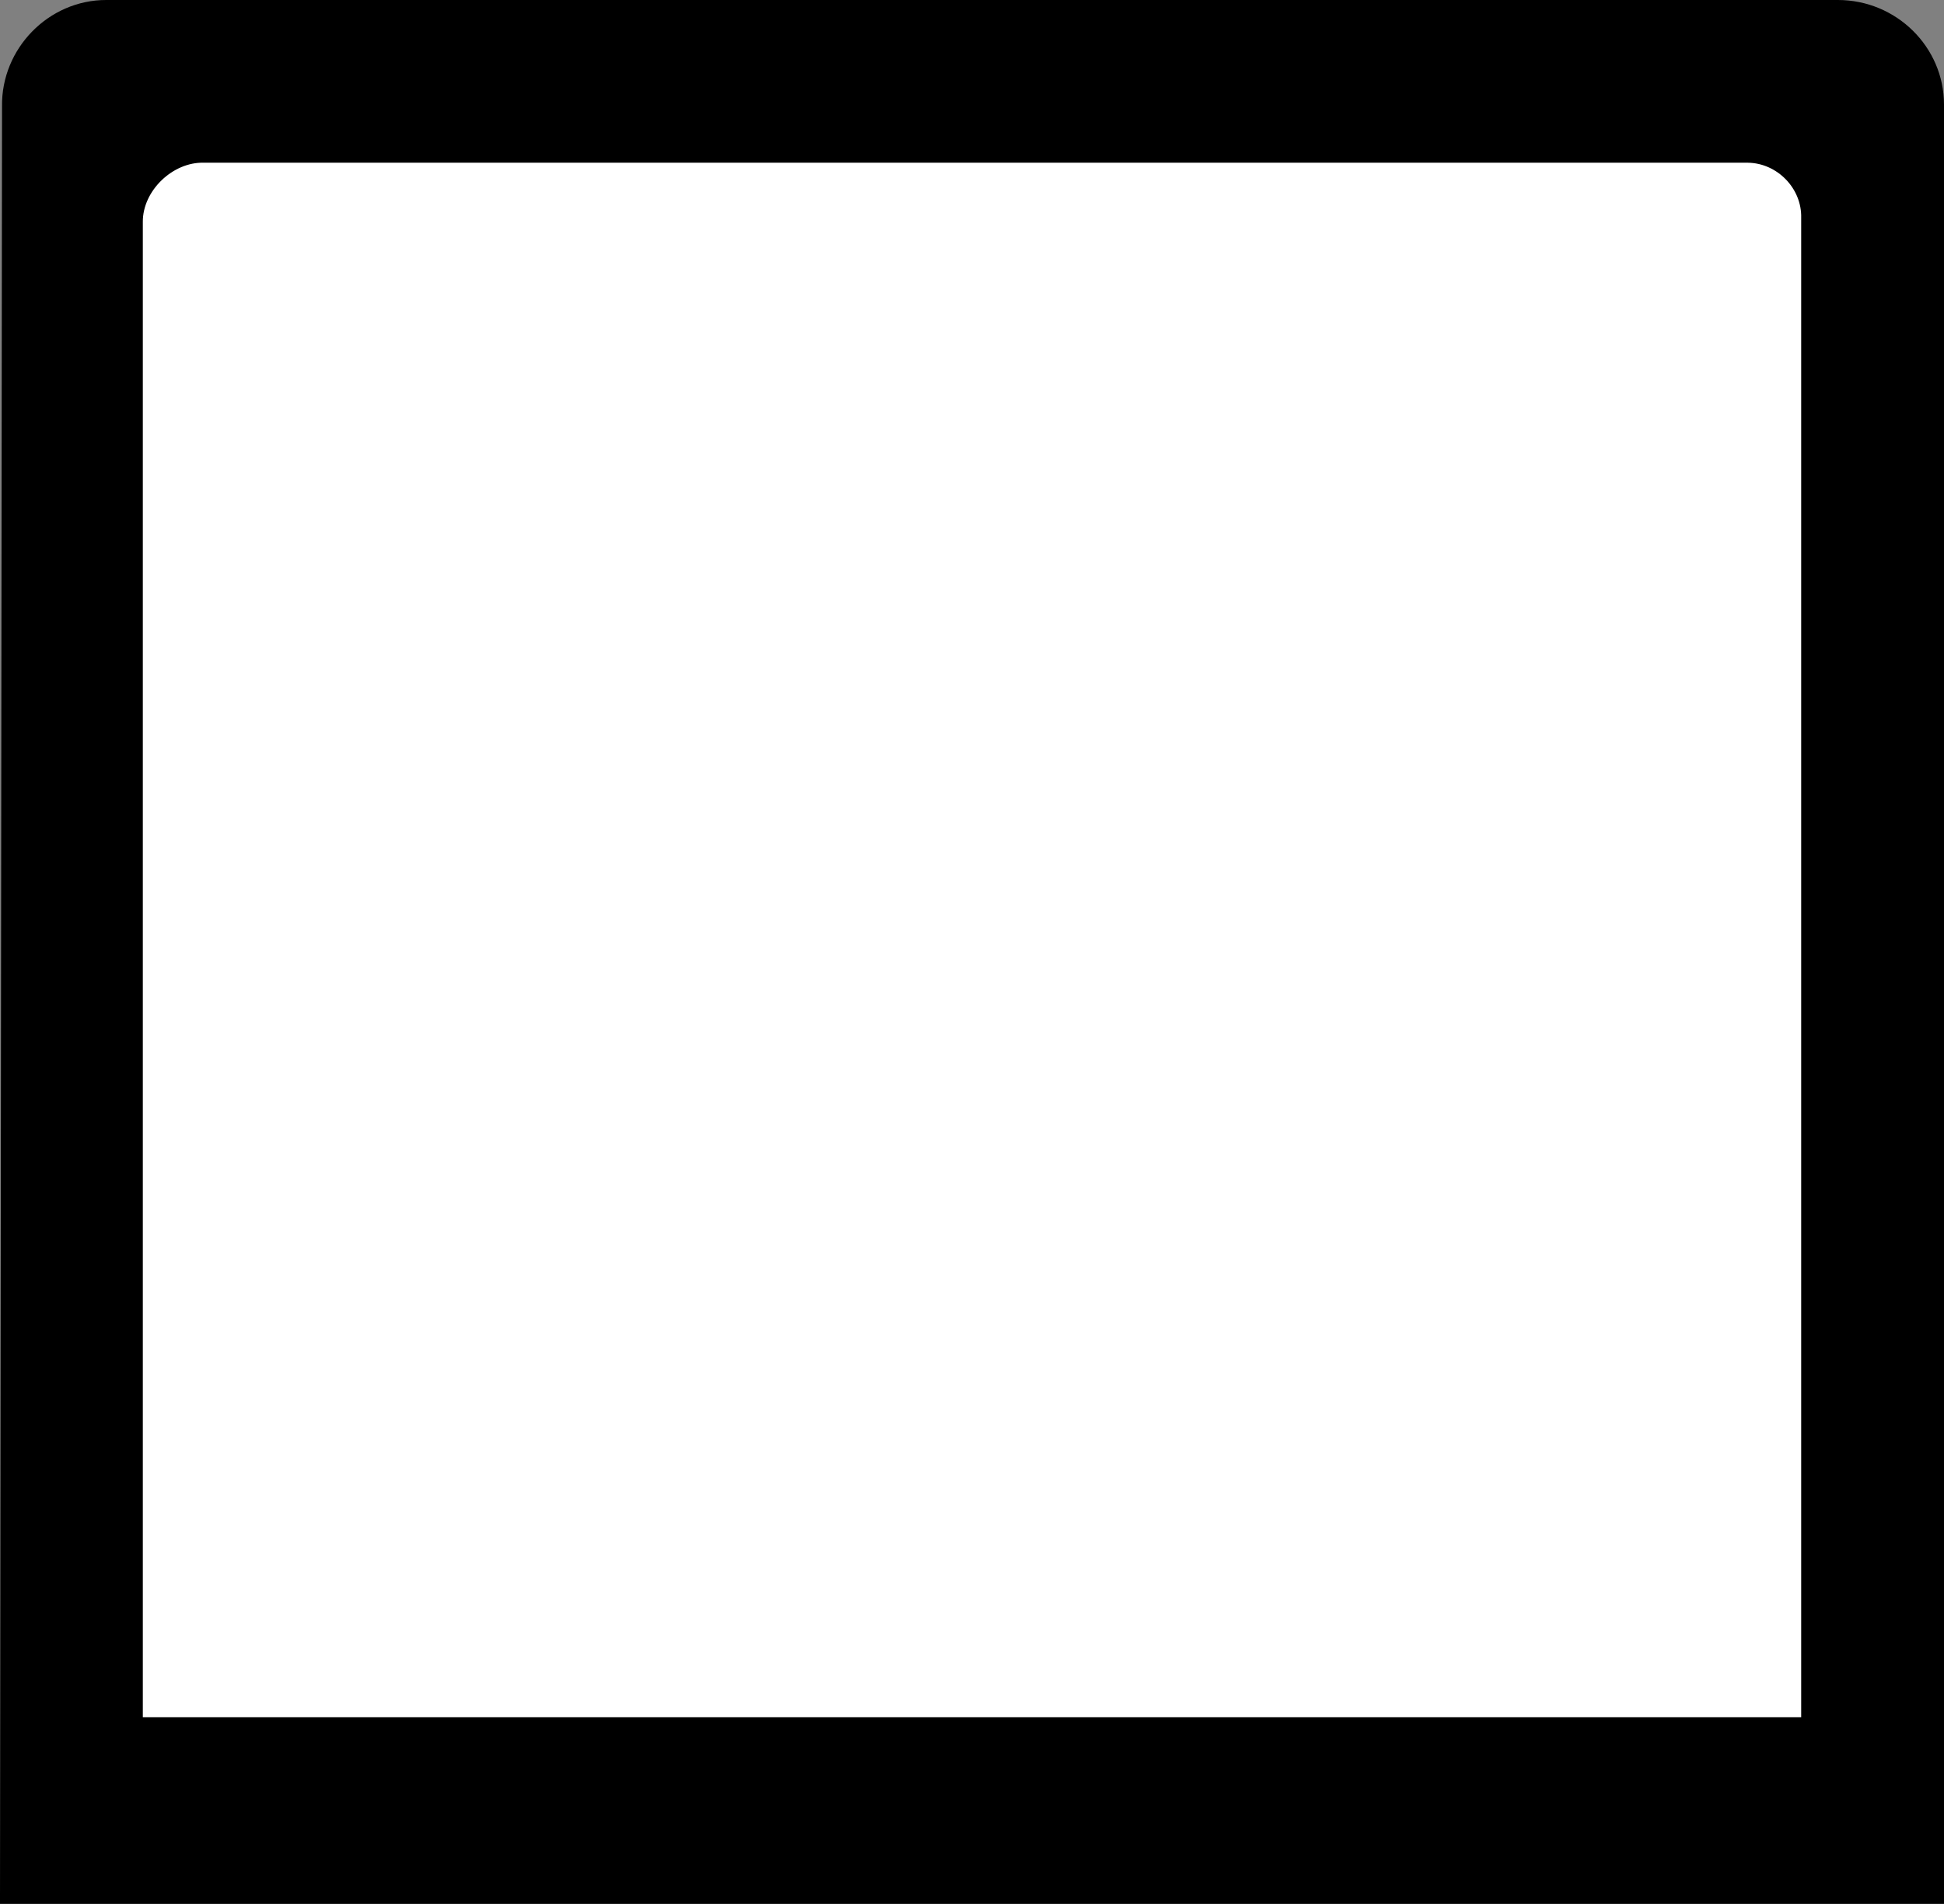 <svg xmlns="http://www.w3.org/2000/svg" width="97.567" height="95.57"><rect width="100%" height="100%" fill="#808080" stroke="none"/><path d="M97.233 5.236c-.004-2.68-2.23-4.906-5-4.902H5.334C2.62.33.393 2.624.436 5.334L.334 95.236h96.899v-90"/><path fill="none" stroke="#000" stroke-miterlimit="10" stroke-width=".668" d="M97.233 5.236c-.004-2.68-2.23-4.906-5-4.902H5.334C2.62.33.393 2.624.436 5.334L.334 95.236h96.899Zm0 0"/><path fill="#fff" d="M87.733 7.834c1.664.027 3.039 1.45 3 3.102v75.601H6.834V11.135c-.007-1.762 1.668-3.348 3.399-3.301h77.5"/><path fill="none" stroke="#000" stroke-miterlimit="10" stroke-width=".668" d="M87.733 7.834c1.664.027 3.039 1.45 3 3.102v75.601H6.834V11.135c-.007-1.762 1.668-3.348 3.399-3.301Zm0 0"/></svg>
